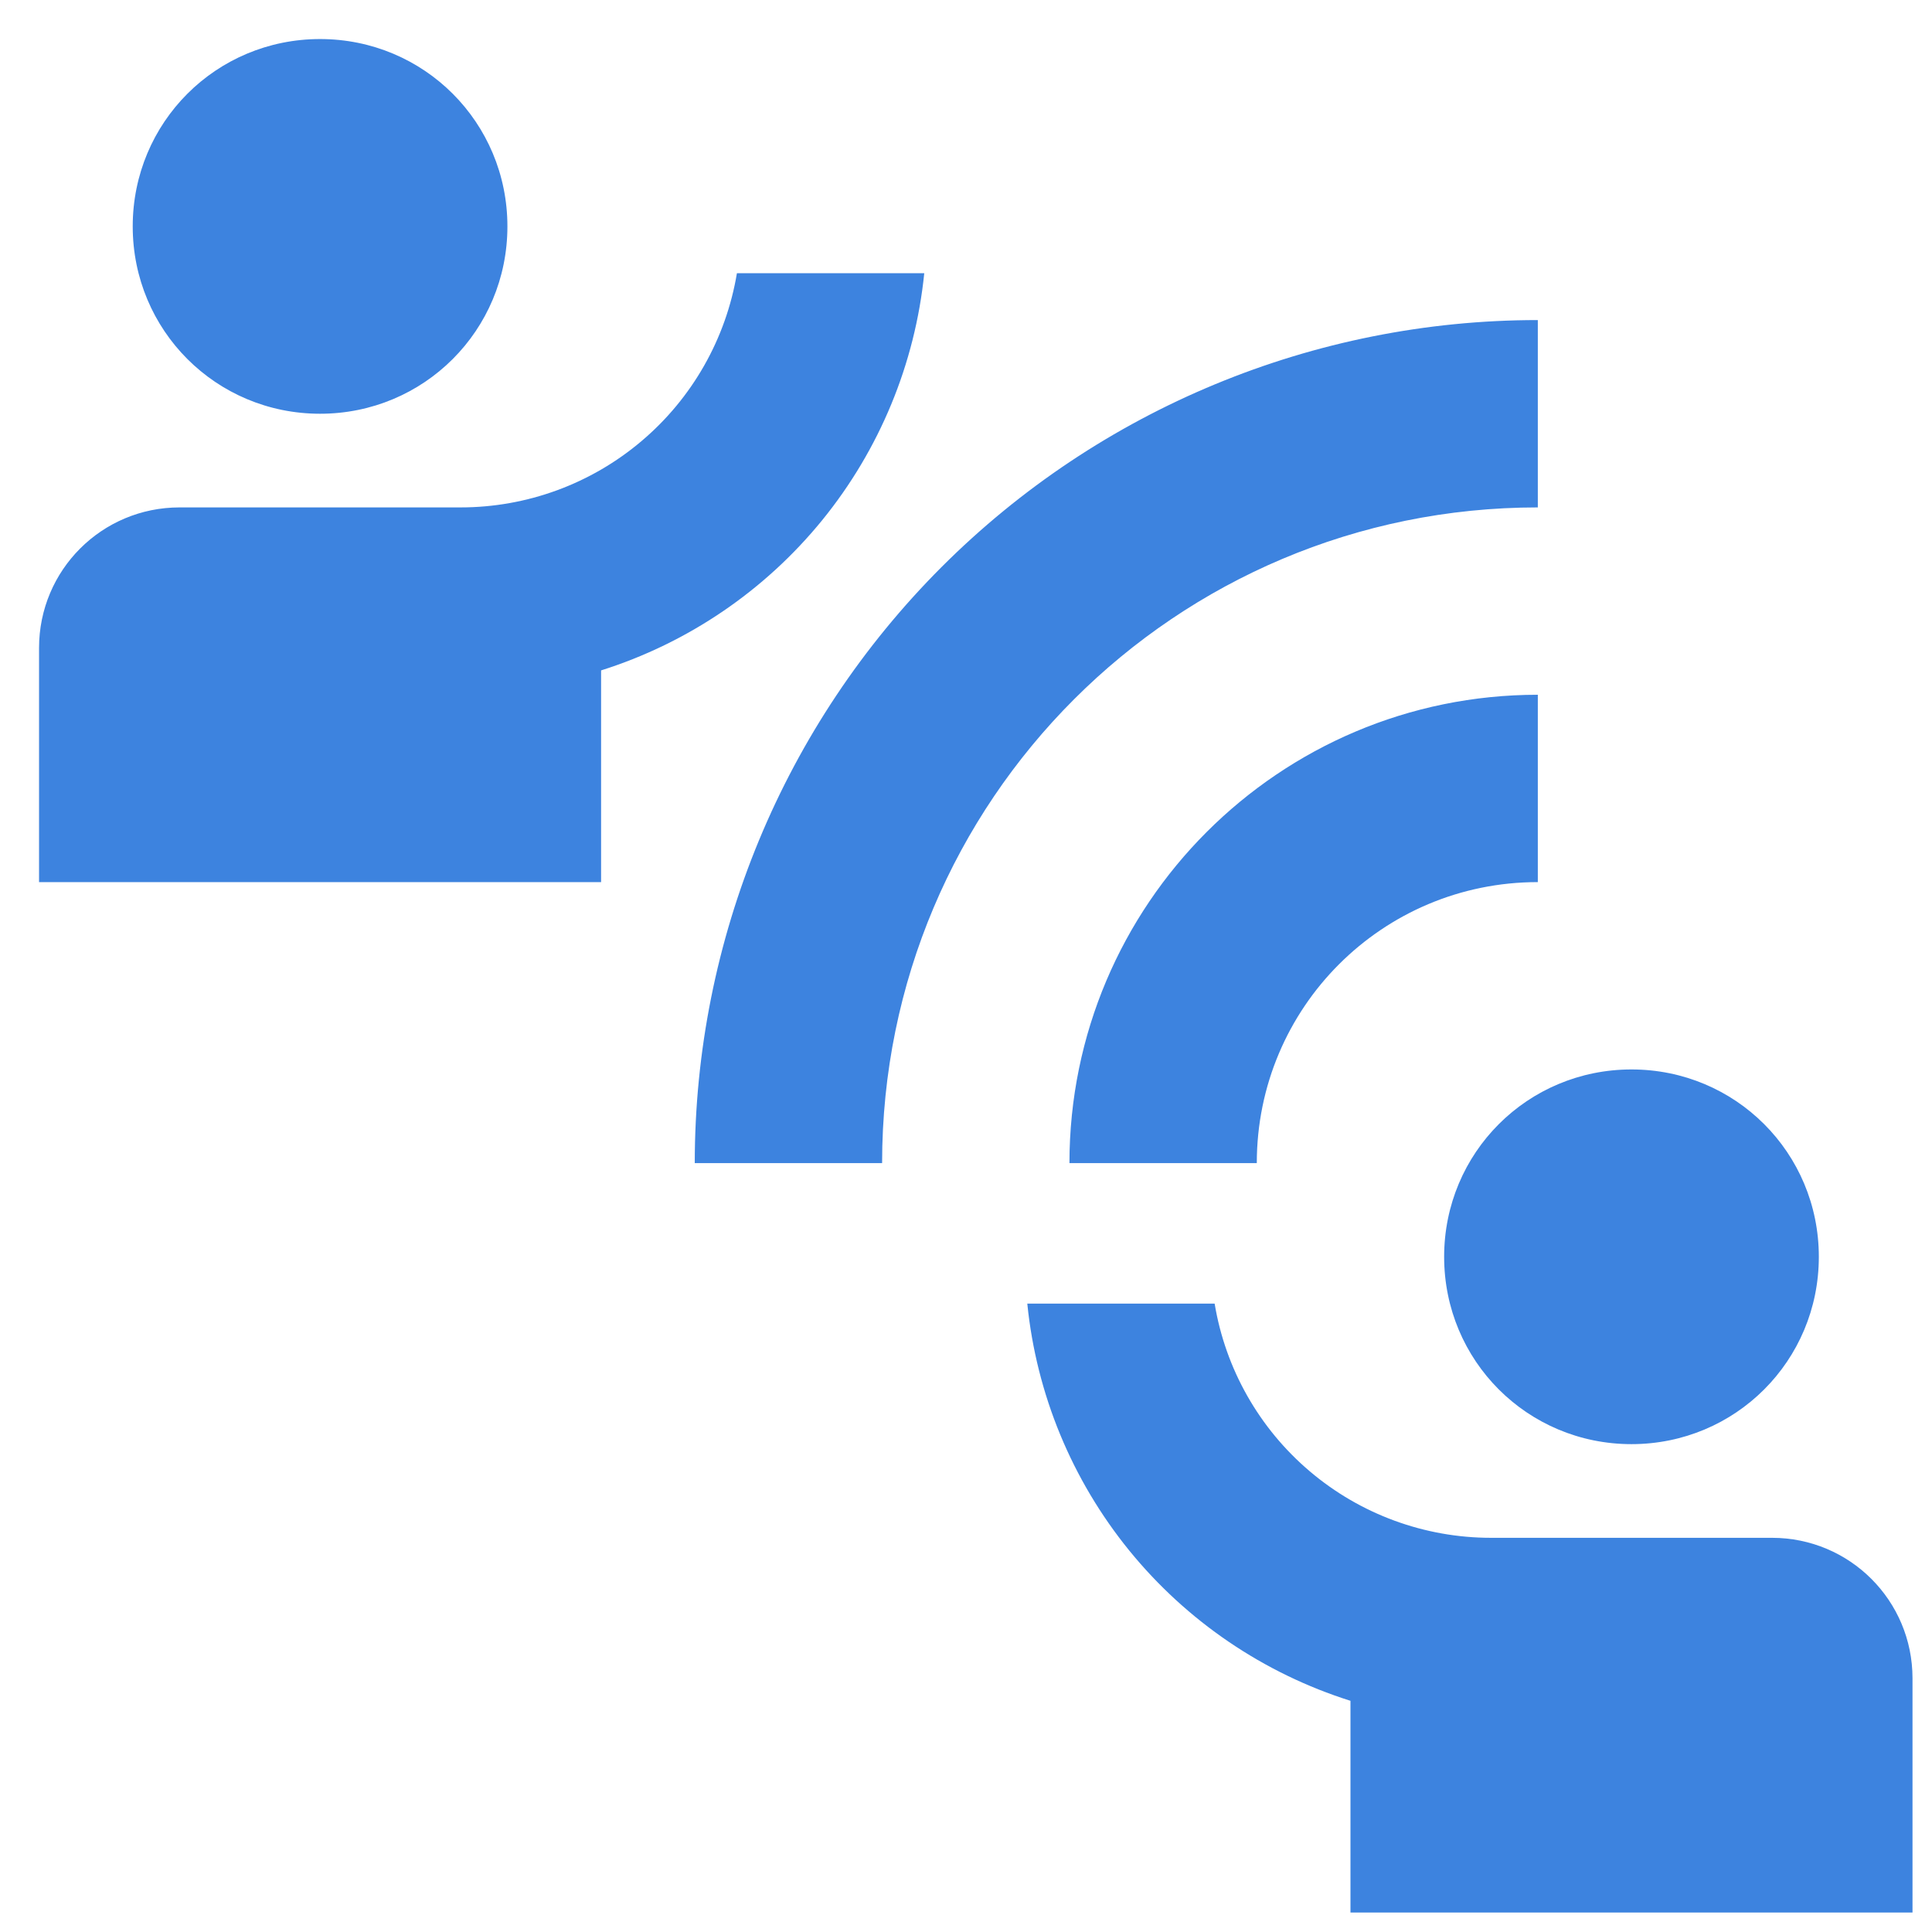 <svg width="33" height="33" viewBox="0 0 33 33" fill="none" xmlns="http://www.w3.org/2000/svg">
<path d="M15.067 19.867H11.867C11.867 16.047 13.384 12.385 16.084 9.684C18.785 6.984 22.448 5.467 26.267 5.467V8.667C20.075 8.667 15.067 13.675 15.067 19.867ZM26.267 15.067V11.867C21.851 11.867 18.267 15.451 18.267 19.867H21.467C21.467 17.211 23.611 15.067 26.267 15.067ZM8.667 3.867C8.667 2.091 7.243 0.667 5.467 0.667C3.691 0.667 2.267 2.091 2.267 3.867C2.267 5.643 3.691 7.067 5.467 7.067C7.243 7.067 8.667 5.643 8.667 3.867ZM15.787 4.667H12.587C12.401 5.784 11.825 6.8 10.96 7.532C10.096 8.265 9 8.667 7.867 8.667H3.067C1.739 8.667 0.667 9.739 0.667 11.067V15.067H10.267V11.451C11.749 10.983 13.062 10.091 14.043 8.886C15.024 7.68 15.63 6.213 15.787 4.667V4.667ZM27.867 24.667C29.643 24.667 31.067 23.243 31.067 21.467C31.067 19.691 29.643 18.267 27.867 18.267C26.091 18.267 24.667 19.691 24.667 21.467C24.667 23.243 26.091 24.667 27.867 24.667ZM30.267 26.267H25.467C24.334 26.267 23.237 25.865 22.373 25.132C21.509 24.4 20.932 23.384 20.747 22.267H17.547C17.703 23.813 18.309 25.28 19.29 26.486C20.271 27.691 21.584 28.583 23.067 29.051V32.667H32.667V28.667C32.667 27.339 31.595 26.267 30.267 26.267Z" fill="#3D83DF"/>
</svg>
